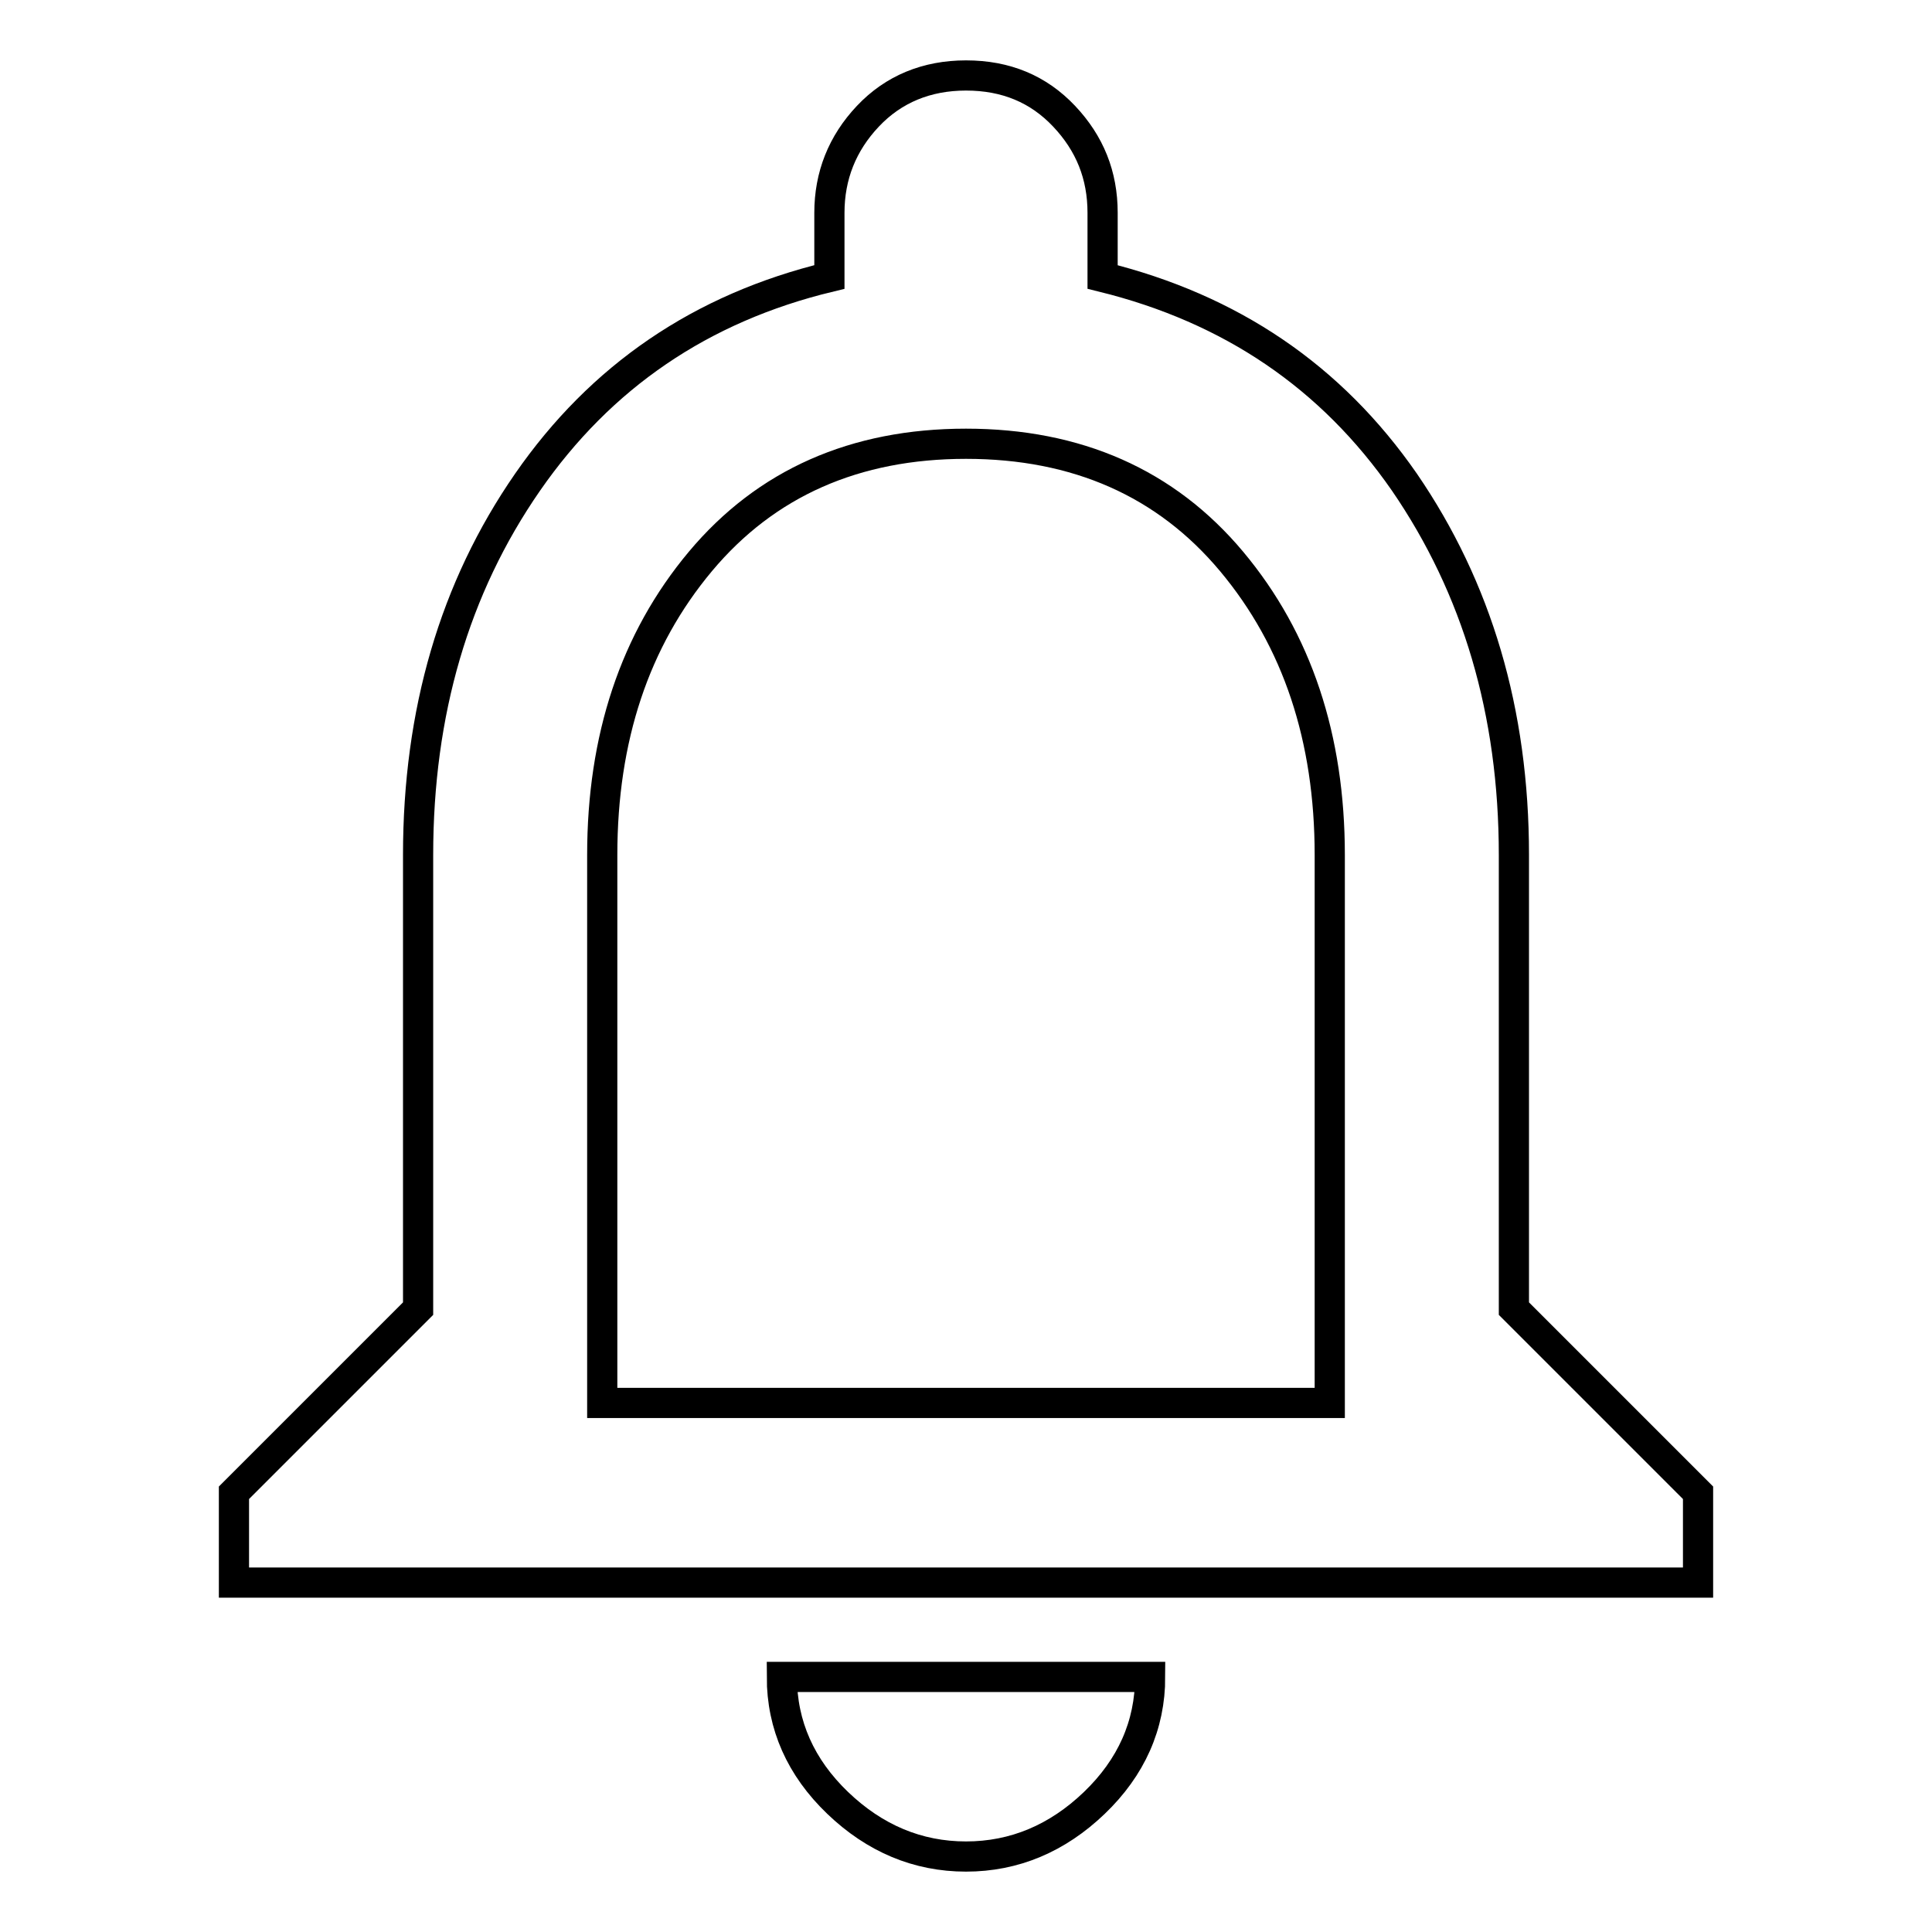 <?xml version="1.0" encoding="utf-8"?>
<!-- Svg Vector Icons : http://www.onlinewebfonts.com/icon -->
<!DOCTYPE svg PUBLIC "-//W3C//DTD SVG 1.1//EN" "http://www.w3.org/Graphics/SVG/1.1/DTD/svg11.dtd">
<svg version="1.1" xmlns="http://www.w3.org/2000/svg" xmlns:xlink="http://www.w3.org/1999/xlink" x="0px" y="0px" viewBox="0 0 256 256" enable-background="new 0 0 256 256" xml:space="preserve">
<g> <path stroke-width="4" fill-opacity="0" stroke="#000000"  d="M176.2,185.9v-72.6c0-15.5-4.3-28.5-13-38.9S142.7,58.8,128,58.8S101.5,64,92.8,74.4 c-8.7,10.4-13,23.4-13,38.9v72.6H176.2L176.2,185.9z M200.6,173.4l24.4,24.4v11.9H31v-11.9l24.4-24.4v-60.1 c0-18.9,4.8-35.4,14.5-49.4s23-23.1,40-27.2v-8.5c0-4.9,1.7-9.2,5.1-12.8c3.4-3.6,7.8-5.4,13-5.4c5.3,0,9.6,1.8,13,5.4 c3.4,3.6,5.1,7.8,5.1,12.8v8.5c17,4.2,30.3,13.2,40,27.2c9.6,14,14.5,30.4,14.5,49.4L200.6,173.4L200.6,173.4z M128,246 c-6.4,0-12.1-2.4-17-7.1c-4.9-4.7-7.4-10.3-7.4-16.7h48.8c0,6.4-2.5,12-7.4,16.7C140.1,243.6,134.4,246,128,246L128,246z"/></g>
</svg>